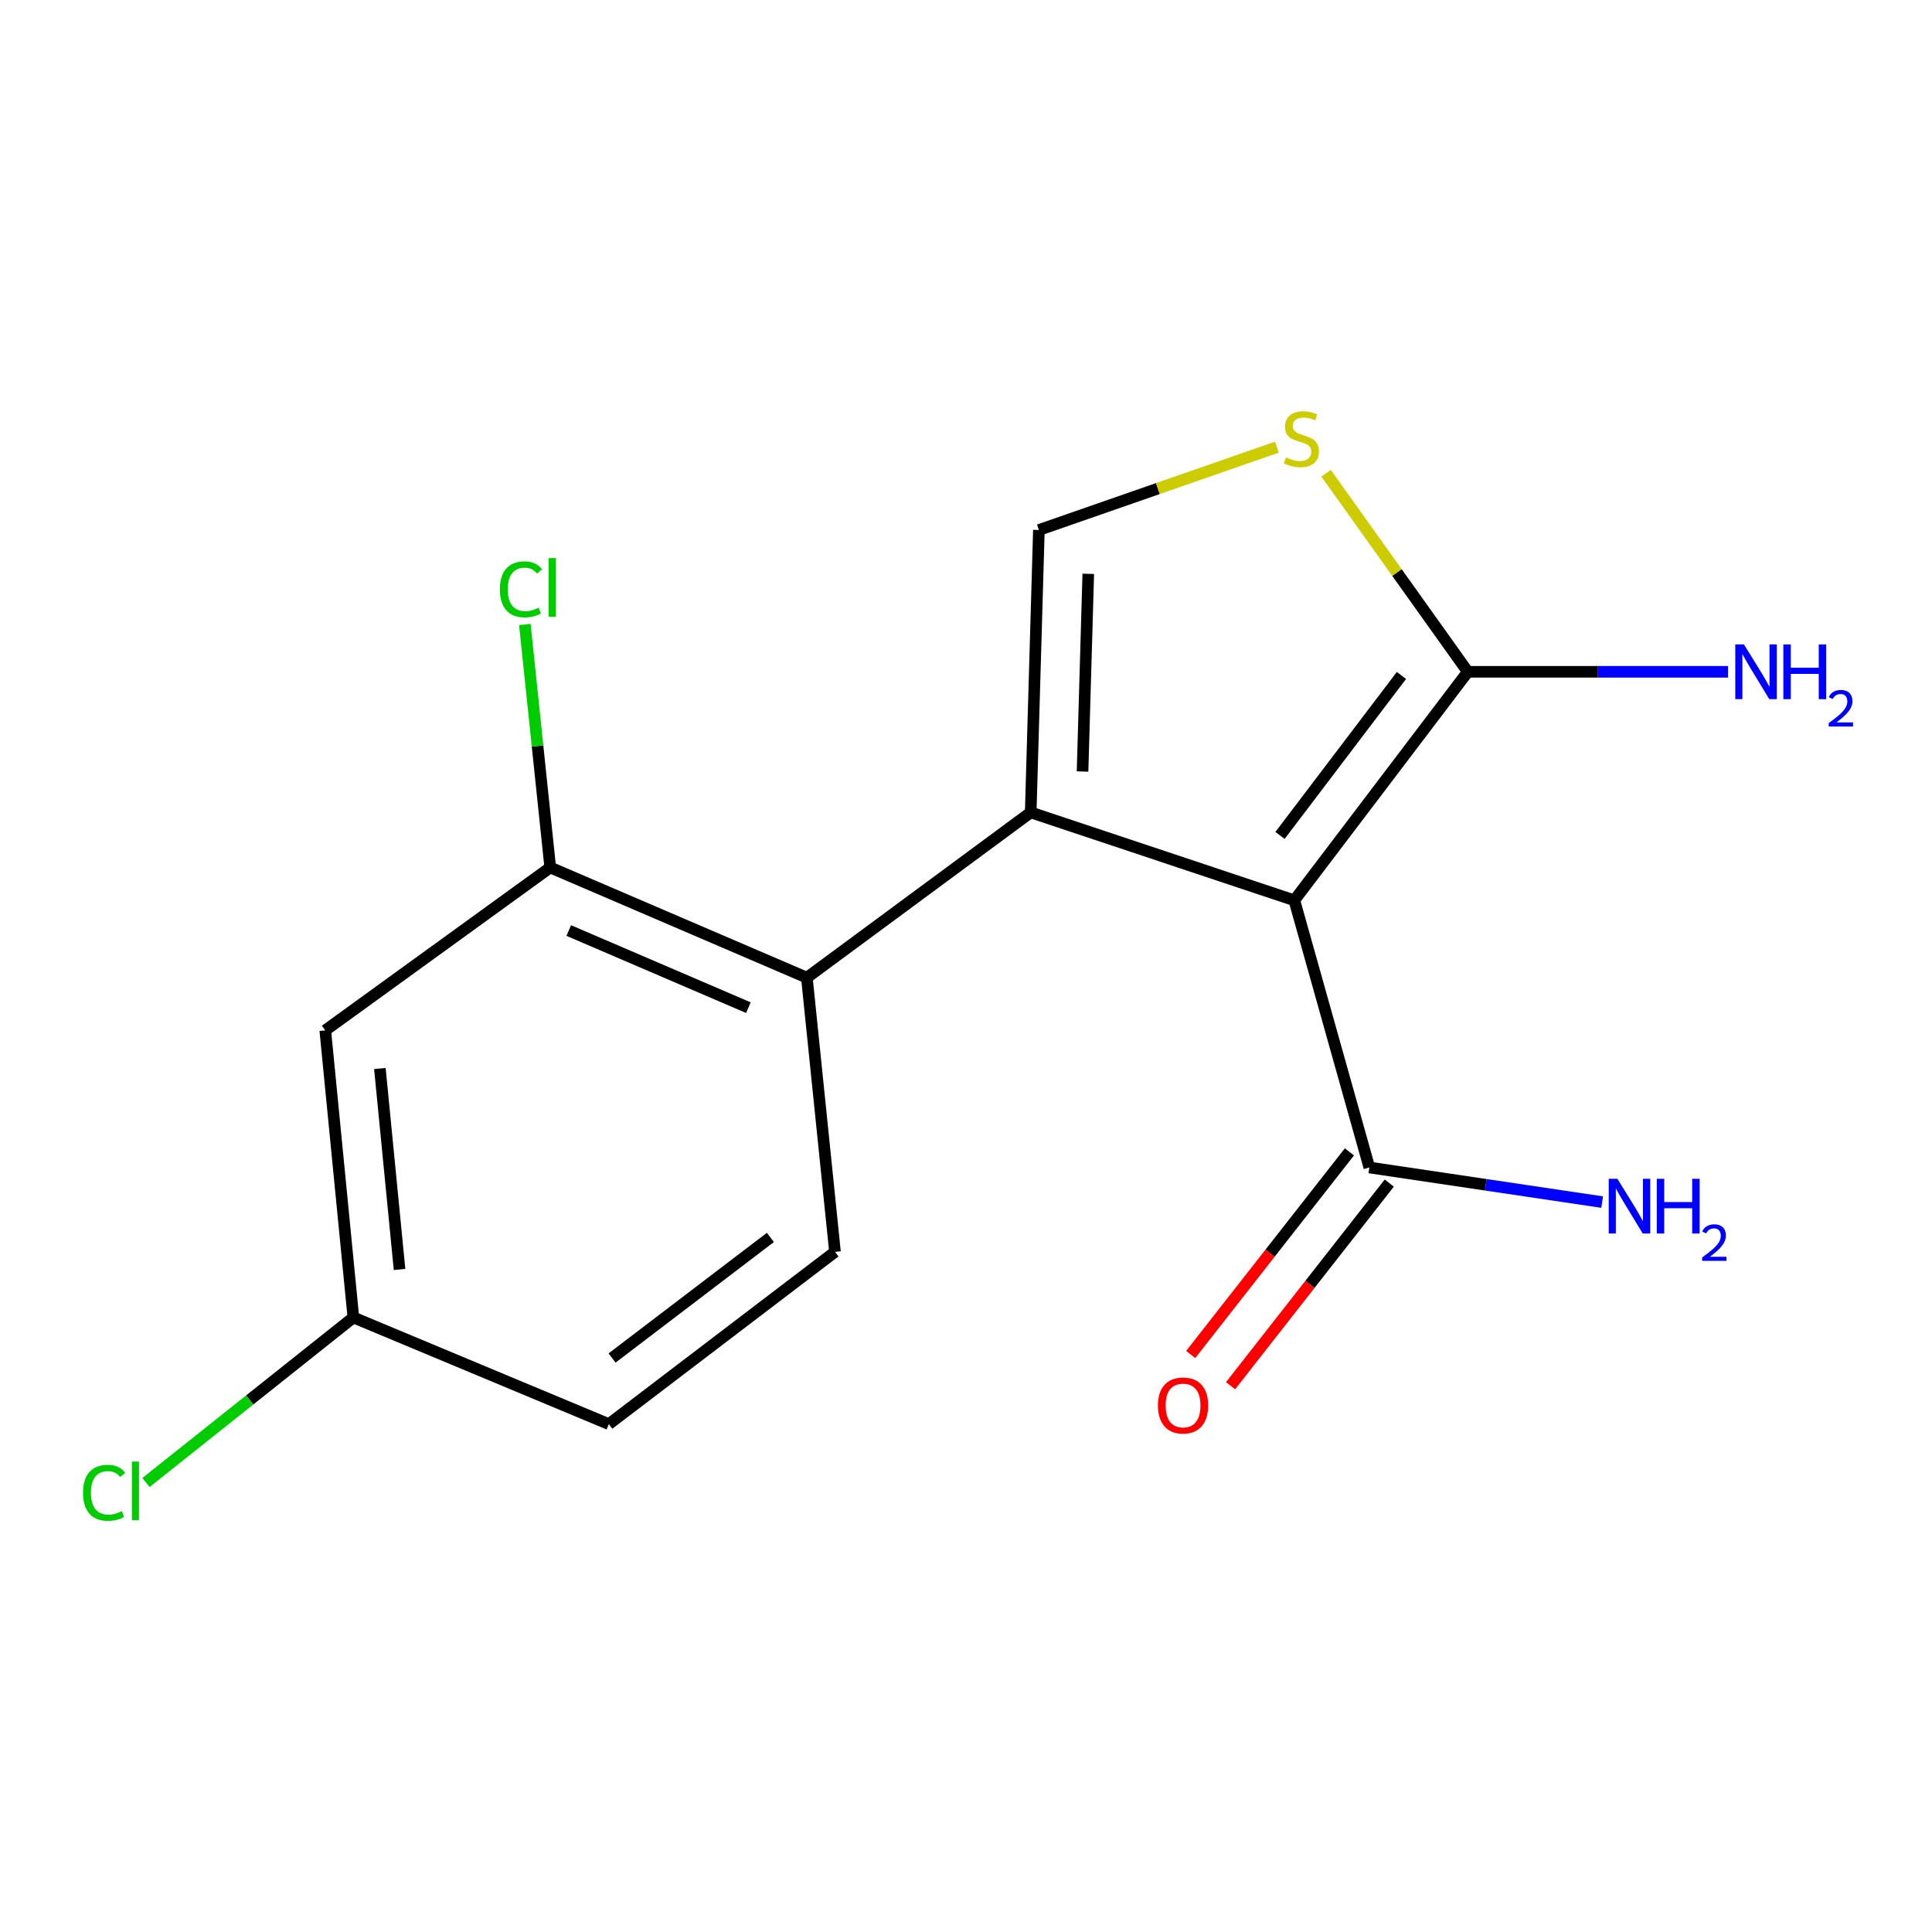 <?xml version='1.0' encoding='iso-8859-1'?>
<svg version='1.1' baseProfile='full'
              xmlns='http://www.w3.org/2000/svg'
                      xmlns:rdkit='http://www.rdkit.org/xml'
                      xmlns:xlink='http://www.w3.org/1999/xlink'
                  xml:space='preserve'
width='1000px' height='1000px' viewBox='0 0 1000 1000'>
<!-- END OF HEADER -->
<rect style='opacity:1.0;fill:#FFFFFF;stroke:none' width='1000' height='1000' x='0' y='0'> </rect>
<path class='bond-0' d='M 669.941,466 L 533.491,420.502' style='fill:none;fill-rule:evenodd;stroke:#000000;stroke-width:6px;stroke-linecap:butt;stroke-linejoin:miter;stroke-opacity:1' />
<path class='bond-1' d='M 669.941,466 L 759.728,347.72' style='fill:none;fill-rule:evenodd;stroke:#000000;stroke-width:6px;stroke-linecap:butt;stroke-linejoin:miter;stroke-opacity:1' />
<path class='bond-1' d='M 662.535,432.412 L 725.386,349.616' style='fill:none;fill-rule:evenodd;stroke:#000000;stroke-width:6px;stroke-linecap:butt;stroke-linejoin:miter;stroke-opacity:1' />
<path class='bond-5' d='M 669.941,466 L 708.771,604.284' style='fill:none;fill-rule:evenodd;stroke:#000000;stroke-width:6px;stroke-linecap:butt;stroke-linejoin:miter;stroke-opacity:1' />
<path class='bond-2' d='M 533.491,420.502 L 537.728,274.327' style='fill:none;fill-rule:evenodd;stroke:#000000;stroke-width:6px;stroke-linecap:butt;stroke-linejoin:miter;stroke-opacity:1' />
<path class='bond-2' d='M 560.323,399.335 L 563.288,297.012' style='fill:none;fill-rule:evenodd;stroke:#000000;stroke-width:6px;stroke-linecap:butt;stroke-linejoin:miter;stroke-opacity:1' />
<path class='bond-3' d='M 533.491,420.502 L 417.629,506.038' style='fill:none;fill-rule:evenodd;stroke:#000000;stroke-width:6px;stroke-linecap:butt;stroke-linejoin:miter;stroke-opacity:1' />
<path class='bond-4' d='M 759.728,347.72 L 723.055,296.331' style='fill:none;fill-rule:evenodd;stroke:#000000;stroke-width:6px;stroke-linecap:butt;stroke-linejoin:miter;stroke-opacity:1' />
<path class='bond-4' d='M 723.055,296.331 L 686.382,244.942' style='fill:none;fill-rule:evenodd;stroke:#CCCC00;stroke-width:6px;stroke-linecap:butt;stroke-linejoin:miter;stroke-opacity:1' />
<path class='bond-10' d='M 759.728,347.72 L 827.088,347.72' style='fill:none;fill-rule:evenodd;stroke:#000000;stroke-width:6px;stroke-linecap:butt;stroke-linejoin:miter;stroke-opacity:1' />
<path class='bond-10' d='M 827.088,347.72 L 894.447,347.72' style='fill:none;fill-rule:evenodd;stroke:#0000FF;stroke-width:6px;stroke-linecap:butt;stroke-linejoin:miter;stroke-opacity:1' />
<path class='bond-16' d='M 537.728,274.327 L 599.323,252.882' style='fill:none;fill-rule:evenodd;stroke:#000000;stroke-width:6px;stroke-linecap:butt;stroke-linejoin:miter;stroke-opacity:1' />
<path class='bond-16' d='M 599.323,252.882 L 660.919,231.437' style='fill:none;fill-rule:evenodd;stroke:#CCCC00;stroke-width:6px;stroke-linecap:butt;stroke-linejoin:miter;stroke-opacity:1' />
<path class='bond-6' d='M 417.629,506.038 L 284.804,449.009' style='fill:none;fill-rule:evenodd;stroke:#000000;stroke-width:6px;stroke-linecap:butt;stroke-linejoin:miter;stroke-opacity:1' />
<path class='bond-6' d='M 387.366,521.564 L 294.389,481.644' style='fill:none;fill-rule:evenodd;stroke:#000000;stroke-width:6px;stroke-linecap:butt;stroke-linejoin:miter;stroke-opacity:1' />
<path class='bond-8' d='M 417.629,506.038 L 432.188,647.961' style='fill:none;fill-rule:evenodd;stroke:#000000;stroke-width:6px;stroke-linecap:butt;stroke-linejoin:miter;stroke-opacity:1' />
<path class='bond-9' d='M 698.455,596.204 L 657.381,648.646' style='fill:none;fill-rule:evenodd;stroke:#000000;stroke-width:6px;stroke-linecap:butt;stroke-linejoin:miter;stroke-opacity:1' />
<path class='bond-9' d='M 657.381,648.646 L 616.306,701.088' style='fill:none;fill-rule:evenodd;stroke:#FF0000;stroke-width:6px;stroke-linecap:butt;stroke-linejoin:miter;stroke-opacity:1' />
<path class='bond-9' d='M 719.086,612.363 L 678.012,664.805' style='fill:none;fill-rule:evenodd;stroke:#000000;stroke-width:6px;stroke-linecap:butt;stroke-linejoin:miter;stroke-opacity:1' />
<path class='bond-9' d='M 678.012,664.805 L 636.938,717.247' style='fill:none;fill-rule:evenodd;stroke:#FF0000;stroke-width:6px;stroke-linecap:butt;stroke-linejoin:miter;stroke-opacity:1' />
<path class='bond-12' d='M 708.771,604.284 L 769.021,613.242' style='fill:none;fill-rule:evenodd;stroke:#000000;stroke-width:6px;stroke-linecap:butt;stroke-linejoin:miter;stroke-opacity:1' />
<path class='bond-12' d='M 769.021,613.242 L 829.272,622.2' style='fill:none;fill-rule:evenodd;stroke:#0000FF;stroke-width:6px;stroke-linecap:butt;stroke-linejoin:miter;stroke-opacity:1' />
<path class='bond-7' d='M 284.804,449.009 L 168.359,533.322' style='fill:none;fill-rule:evenodd;stroke:#000000;stroke-width:6px;stroke-linecap:butt;stroke-linejoin:miter;stroke-opacity:1' />
<path class='bond-13' d='M 284.804,449.009 L 278.229,386.125' style='fill:none;fill-rule:evenodd;stroke:#000000;stroke-width:6px;stroke-linecap:butt;stroke-linejoin:miter;stroke-opacity:1' />
<path class='bond-13' d='M 278.229,386.125 L 271.654,323.24' style='fill:none;fill-rule:evenodd;stroke:#00CC00;stroke-width:6px;stroke-linecap:butt;stroke-linejoin:miter;stroke-opacity:1' />
<path class='bond-17' d='M 168.359,533.322 L 182.904,681.914' style='fill:none;fill-rule:evenodd;stroke:#000000;stroke-width:6px;stroke-linecap:butt;stroke-linejoin:miter;stroke-opacity:1' />
<path class='bond-17' d='M 196.623,553.057 L 206.804,657.072' style='fill:none;fill-rule:evenodd;stroke:#000000;stroke-width:6px;stroke-linecap:butt;stroke-linejoin:miter;stroke-opacity:1' />
<path class='bond-14' d='M 432.188,647.961 L 315.131,737.122' style='fill:none;fill-rule:evenodd;stroke:#000000;stroke-width:6px;stroke-linecap:butt;stroke-linejoin:miter;stroke-opacity:1' />
<path class='bond-14' d='M 398.75,640.488 L 316.81,702.9' style='fill:none;fill-rule:evenodd;stroke:#000000;stroke-width:6px;stroke-linecap:butt;stroke-linejoin:miter;stroke-opacity:1' />
<path class='bond-11' d='M 182.904,681.914 L 315.131,737.122' style='fill:none;fill-rule:evenodd;stroke:#000000;stroke-width:6px;stroke-linecap:butt;stroke-linejoin:miter;stroke-opacity:1' />
<path class='bond-15' d='M 182.904,681.914 L 129.223,724.634' style='fill:none;fill-rule:evenodd;stroke:#000000;stroke-width:6px;stroke-linecap:butt;stroke-linejoin:miter;stroke-opacity:1' />
<path class='bond-15' d='M 129.223,724.634 L 75.543,767.354' style='fill:none;fill-rule:evenodd;stroke:#00CC00;stroke-width:6px;stroke-linecap:butt;stroke-linejoin:miter;stroke-opacity:1' />
<path  class='atom-5' d='M 665.595 236.743
Q 665.915 236.863, 667.235 237.423
Q 668.555 237.983, 669.995 238.343
Q 671.475 238.663, 672.915 238.663
Q 675.595 238.663, 677.155 237.383
Q 678.715 236.063, 678.715 233.783
Q 678.715 232.223, 677.915 231.263
Q 677.155 230.303, 675.955 229.783
Q 674.755 229.263, 672.755 228.663
Q 670.235 227.903, 668.715 227.183
Q 667.235 226.463, 666.155 224.943
Q 665.115 223.423, 665.115 220.863
Q 665.115 217.303, 667.515 215.103
Q 669.955 212.903, 674.755 212.903
Q 678.035 212.903, 681.755 214.463
L 680.835 217.543
Q 677.435 216.143, 674.875 216.143
Q 672.115 216.143, 670.595 217.303
Q 669.075 218.423, 669.115 220.383
Q 669.115 221.903, 669.875 222.823
Q 670.675 223.743, 671.795 224.263
Q 672.955 224.783, 674.875 225.383
Q 677.435 226.183, 678.955 226.983
Q 680.475 227.783, 681.555 229.423
Q 682.675 231.023, 682.675 233.783
Q 682.675 237.703, 680.035 239.823
Q 677.435 241.903, 673.075 241.903
Q 670.555 241.903, 668.635 241.343
Q 666.755 240.823, 664.515 239.903
L 665.595 236.743
' fill='#CCCC00'/>
<path  class='atom-10' d='M 599.344 727.477
Q 599.344 720.677, 602.704 716.877
Q 606.064 713.077, 612.344 713.077
Q 618.624 713.077, 621.984 716.877
Q 625.344 720.677, 625.344 727.477
Q 625.344 734.357, 621.944 738.277
Q 618.544 742.157, 612.344 742.157
Q 606.104 742.157, 602.704 738.277
Q 599.344 734.397, 599.344 727.477
M 612.344 738.957
Q 616.664 738.957, 618.984 736.077
Q 621.344 733.157, 621.344 727.477
Q 621.344 721.917, 618.984 719.117
Q 616.664 716.277, 612.344 716.277
Q 608.024 716.277, 605.664 719.077
Q 603.344 721.877, 603.344 727.477
Q 603.344 733.197, 605.664 736.077
Q 608.024 738.957, 612.344 738.957
' fill='#FF0000'/>
<path  class='atom-11' d='M 902.657 333.56
L 911.937 348.56
Q 912.857 350.04, 914.337 352.72
Q 915.817 355.4, 915.897 355.56
L 915.897 333.56
L 919.657 333.56
L 919.657 361.88
L 915.777 361.88
L 905.817 345.48
Q 904.657 343.56, 903.417 341.36
Q 902.217 339.16, 901.857 338.48
L 901.857 361.88
L 898.177 361.88
L 898.177 333.56
L 902.657 333.56
' fill='#0000FF'/>
<path  class='atom-11' d='M 923.057 333.56
L 926.897 333.56
L 926.897 345.6
L 941.377 345.6
L 941.377 333.56
L 945.217 333.56
L 945.217 361.88
L 941.377 361.88
L 941.377 348.8
L 926.897 348.8
L 926.897 361.88
L 923.057 361.88
L 923.057 333.56
' fill='#0000FF'/>
<path  class='atom-11' d='M 946.59 360.886
Q 947.276 359.118, 948.913 358.141
Q 950.55 357.138, 952.82 357.138
Q 955.645 357.138, 957.229 358.669
Q 958.813 360.2, 958.813 362.919
Q 958.813 365.691, 956.754 368.278
Q 954.721 370.866, 950.497 373.928
L 959.13 373.928
L 959.13 376.04
L 946.537 376.04
L 946.537 374.271
Q 950.022 371.79, 952.081 369.942
Q 954.167 368.094, 955.17 366.43
Q 956.173 364.767, 956.173 363.051
Q 956.173 361.256, 955.275 360.253
Q 954.378 359.25, 952.82 359.25
Q 951.315 359.25, 950.312 359.857
Q 949.309 360.464, 948.596 361.81
L 946.59 360.886
' fill='#0000FF'/>
<path  class='atom-13' d='M 837.155 610.143
L 846.435 625.143
Q 847.355 626.623, 848.835 629.303
Q 850.315 631.983, 850.395 632.143
L 850.395 610.143
L 854.155 610.143
L 854.155 638.463
L 850.275 638.463
L 840.315 622.063
Q 839.155 620.143, 837.915 617.943
Q 836.715 615.743, 836.355 615.063
L 836.355 638.463
L 832.675 638.463
L 832.675 610.143
L 837.155 610.143
' fill='#0000FF'/>
<path  class='atom-13' d='M 857.555 610.143
L 861.395 610.143
L 861.395 622.183
L 875.875 622.183
L 875.875 610.143
L 879.715 610.143
L 879.715 638.463
L 875.875 638.463
L 875.875 625.383
L 861.395 625.383
L 861.395 638.463
L 857.555 638.463
L 857.555 610.143
' fill='#0000FF'/>
<path  class='atom-13' d='M 881.088 637.469
Q 881.774 635.7, 883.411 634.723
Q 885.048 633.72, 887.318 633.72
Q 890.143 633.72, 891.727 635.251
Q 893.311 636.783, 893.311 639.502
Q 893.311 642.274, 891.252 644.861
Q 889.219 647.448, 884.995 650.511
L 893.628 650.511
L 893.628 652.623
L 881.035 652.623
L 881.035 650.854
Q 884.52 648.372, 886.579 646.524
Q 888.664 644.676, 889.668 643.013
Q 890.671 641.35, 890.671 639.634
Q 890.671 637.839, 889.773 636.835
Q 888.876 635.832, 887.318 635.832
Q 885.813 635.832, 884.81 636.439
Q 883.807 637.047, 883.094 638.393
L 881.088 637.469
' fill='#0000FF'/>
<path  class='atom-14' d='M 258.728 305.037
Q 258.728 297.997, 262.008 294.317
Q 265.328 290.597, 271.608 290.597
Q 277.448 290.597, 280.568 294.717
L 277.928 296.877
Q 275.648 293.877, 271.608 293.877
Q 267.328 293.877, 265.048 296.757
Q 262.808 299.597, 262.808 305.037
Q 262.808 310.637, 265.128 313.517
Q 267.488 316.397, 272.048 316.397
Q 275.168 316.397, 278.808 314.517
L 279.928 317.517
Q 278.448 318.477, 276.208 319.037
Q 273.968 319.597, 271.488 319.597
Q 265.328 319.597, 262.008 315.837
Q 258.728 312.077, 258.728 305.037
' fill='#00CC00'/>
<path  class='atom-14' d='M 284.008 288.877
L 287.688 288.877
L 287.688 319.237
L 284.008 319.237
L 284.008 288.877
' fill='#00CC00'/>
<path  class='atom-16' d='M 42.979 772.666
Q 42.979 765.626, 46.259 761.946
Q 49.579 758.226, 55.859 758.226
Q 61.699 758.226, 64.819 762.346
L 62.179 764.506
Q 59.899 761.506, 55.859 761.506
Q 51.579 761.506, 49.299 764.386
Q 47.059 767.226, 47.059 772.666
Q 47.059 778.266, 49.379 781.146
Q 51.739 784.026, 56.299 784.026
Q 59.419 784.026, 63.059 782.146
L 64.179 785.146
Q 62.699 786.106, 60.459 786.666
Q 58.219 787.226, 55.739 787.226
Q 49.579 787.226, 46.259 783.466
Q 42.979 779.706, 42.979 772.666
' fill='#00CC00'/>
<path  class='atom-16' d='M 68.259 756.506
L 71.939 756.506
L 71.939 786.866
L 68.259 786.866
L 68.259 756.506
' fill='#00CC00'/>
</svg>
